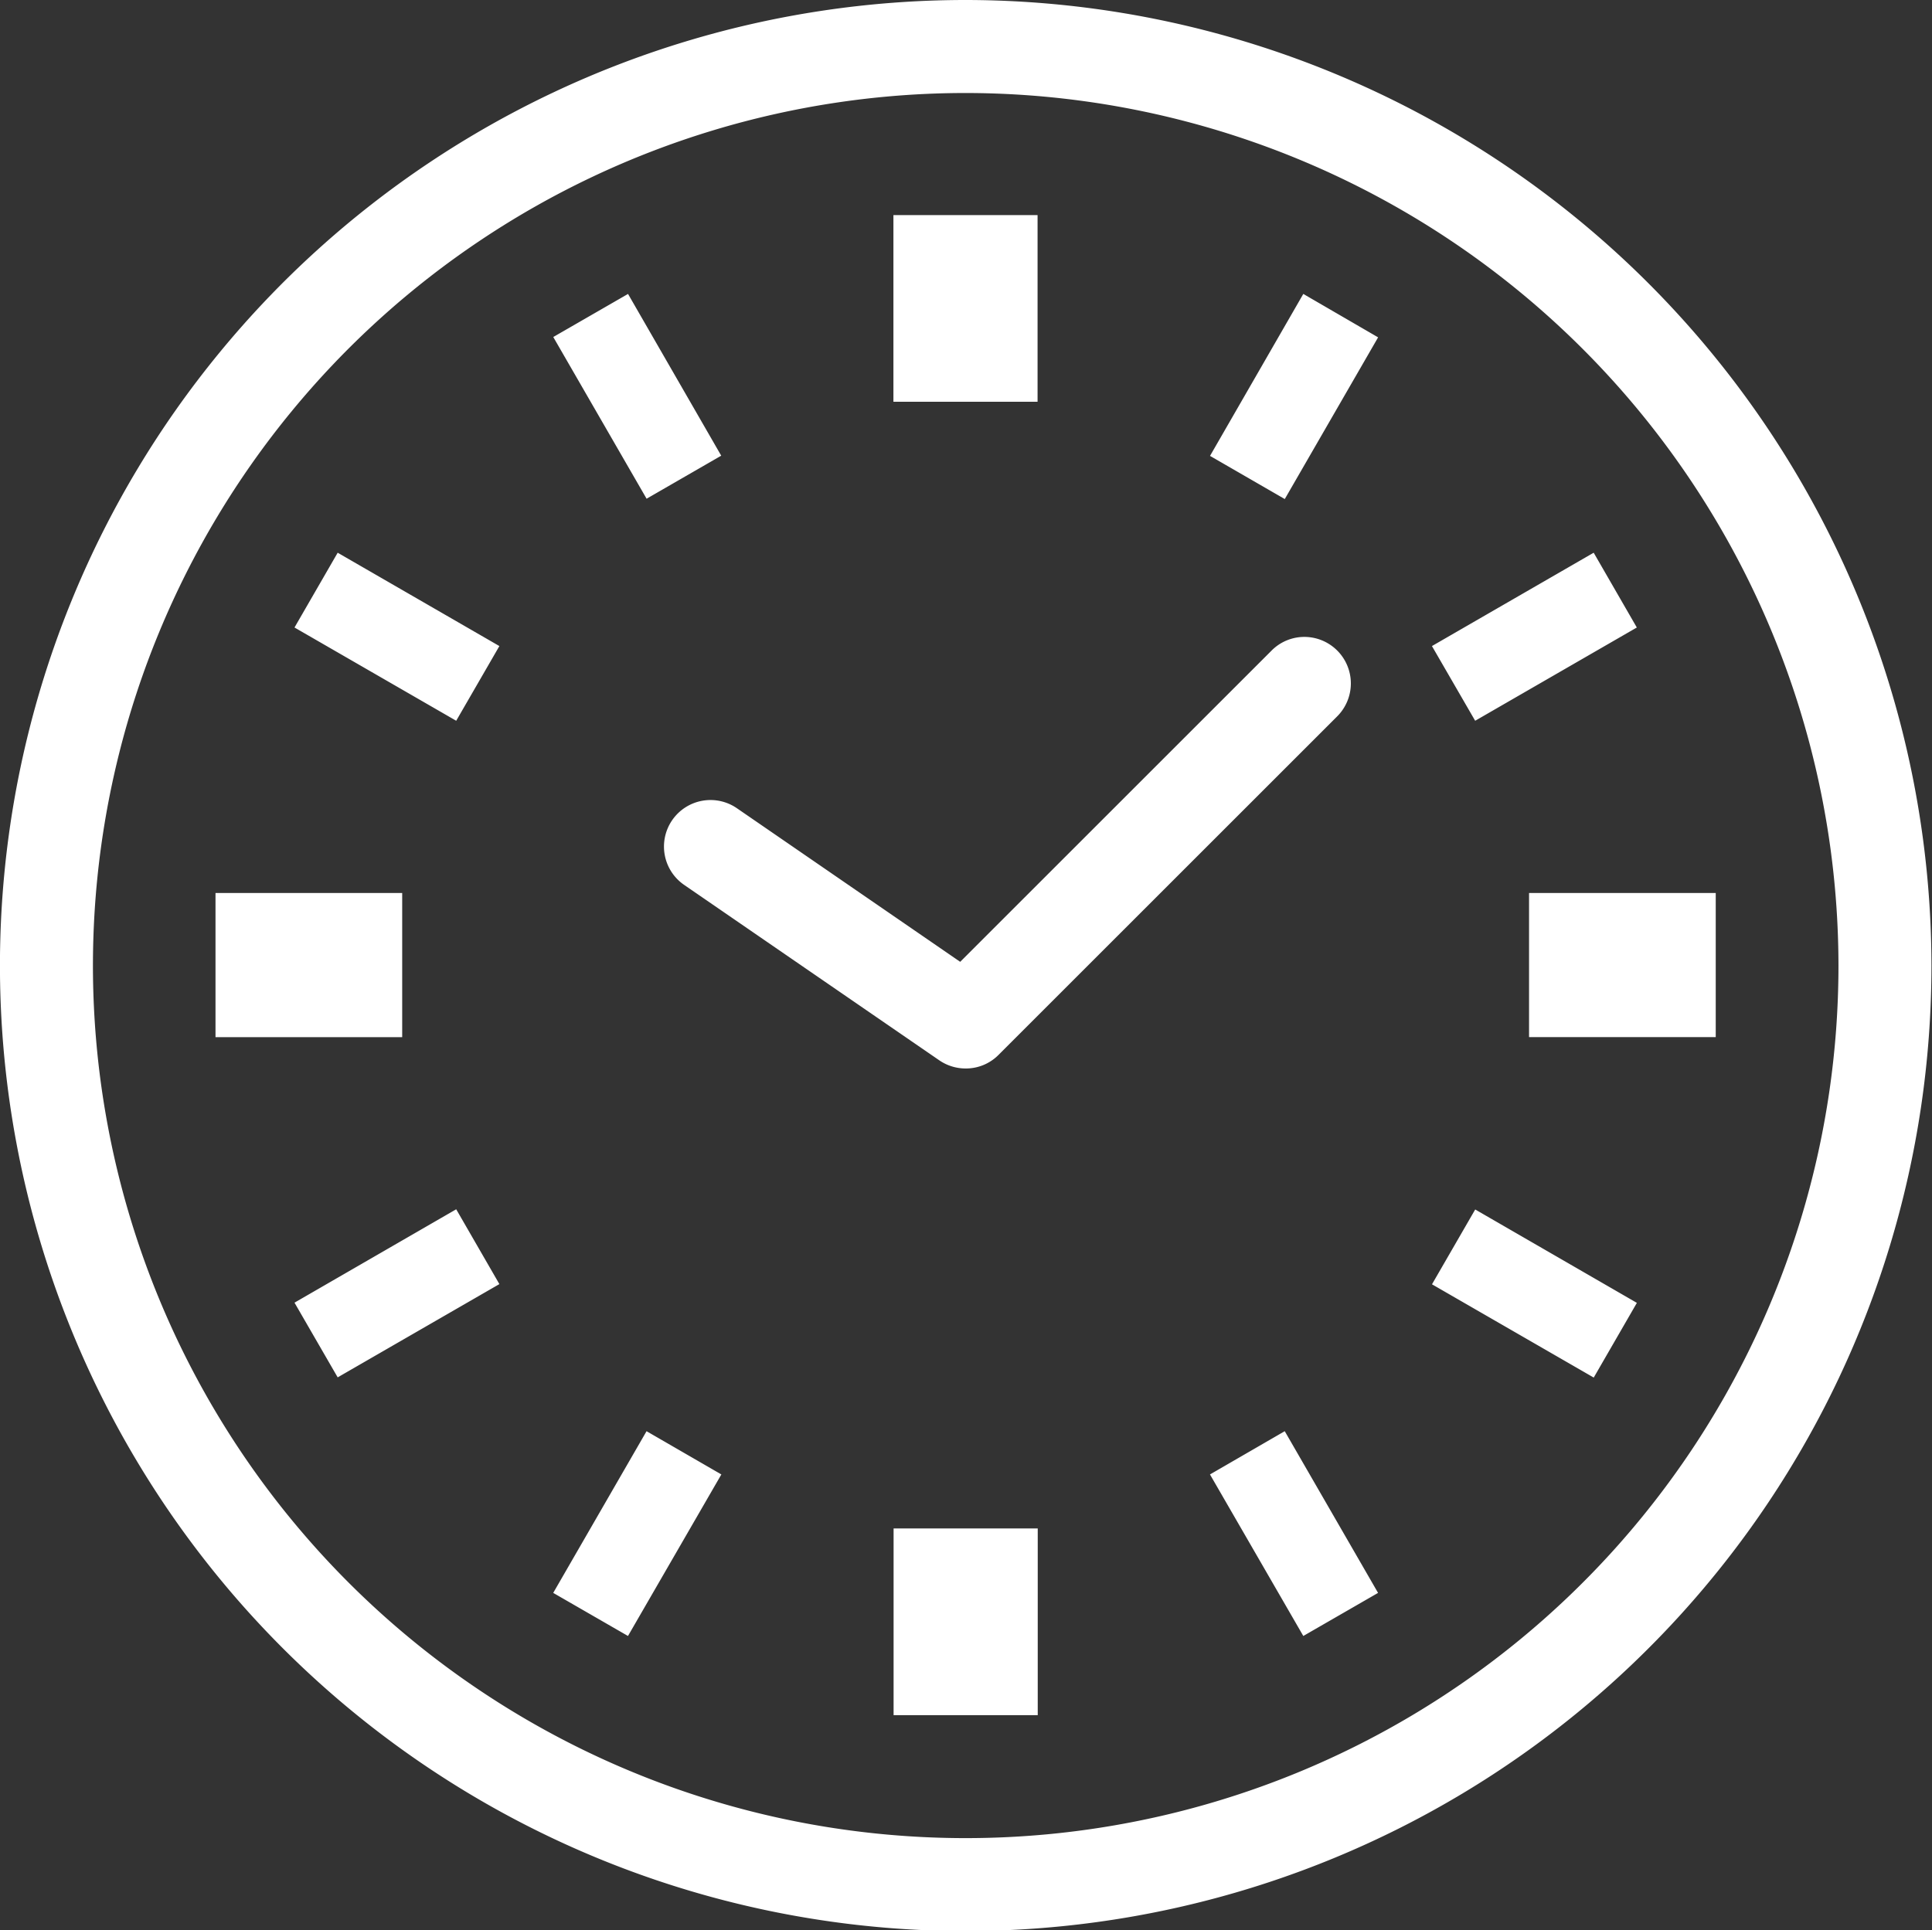 <svg xmlns="http://www.w3.org/2000/svg" viewBox="0 0 46 45.969">
  <rect x="0" y="0" width="46" height="45.969" fill="#333333" stroke="none"/>
  <defs>
    <style>
      .cls-1 {
        fill: #fff;
        fill-rule: evenodd;
      }
    </style>
  </defs>
  <path id="ico-time.svg" class="cls-1" d="M686.547,343.267H682.1V346.7h4.445v-3.432Zm-2.566,9.756,1.028,1.779,3.85-2.221-1.028-1.782Zm0-16.079,3.85,2.221,1.028-1.779-3.85-2.223Zm8.992,4.589a1.108,1.108,0,0,0,.284,1.54l6.078,4.18a1.107,1.107,0,0,0,.626.193,1.093,1.093,0,0,0,.784-0.325l8.064-8.063a1.108,1.108,0,0,0-.783-1.89h0a1.1,1.1,0,0,0-.782.326l-7.413,7.412-5.317-3.658A1.108,1.108,0,0,0,692.973,341.533Zm8.7-14.41h-3.432v4.445h3.432v-4.445Zm-7.532,5.729L691.922,329l-1.78,1.026,2.222,3.851Zm-4,27.083,1.78,1.026,2.223-3.847-1.781-1.03Zm15.637-2.821L708,360.961l1.78-1.026-2.222-3.851Zm6.314-17.949,3.849-2.221-1.027-1.781-3.851,2.223Zm1.283,7.534h4.445v-3.432h-4.445V346.7ZM699.962,322a22.994,22.994,0,1,0,22.994,22.993A23.02,23.02,0,0,0,699.962,322Zm20.78,22.993a20.78,20.78,0,1,1-20.78-20.778A20.8,20.8,0,0,1,720.742,344.988Zm-14.963-12.136,1.78,1.028,2.222-3.851L708,329Zm5.285,19.729,3.851,2.221,1.027-1.779-3.849-2.224Zm-12.819,10.261h3.432V358.4h-3.432v4.445Z" transform="translate(-676.969 -322)"/>
</svg>
